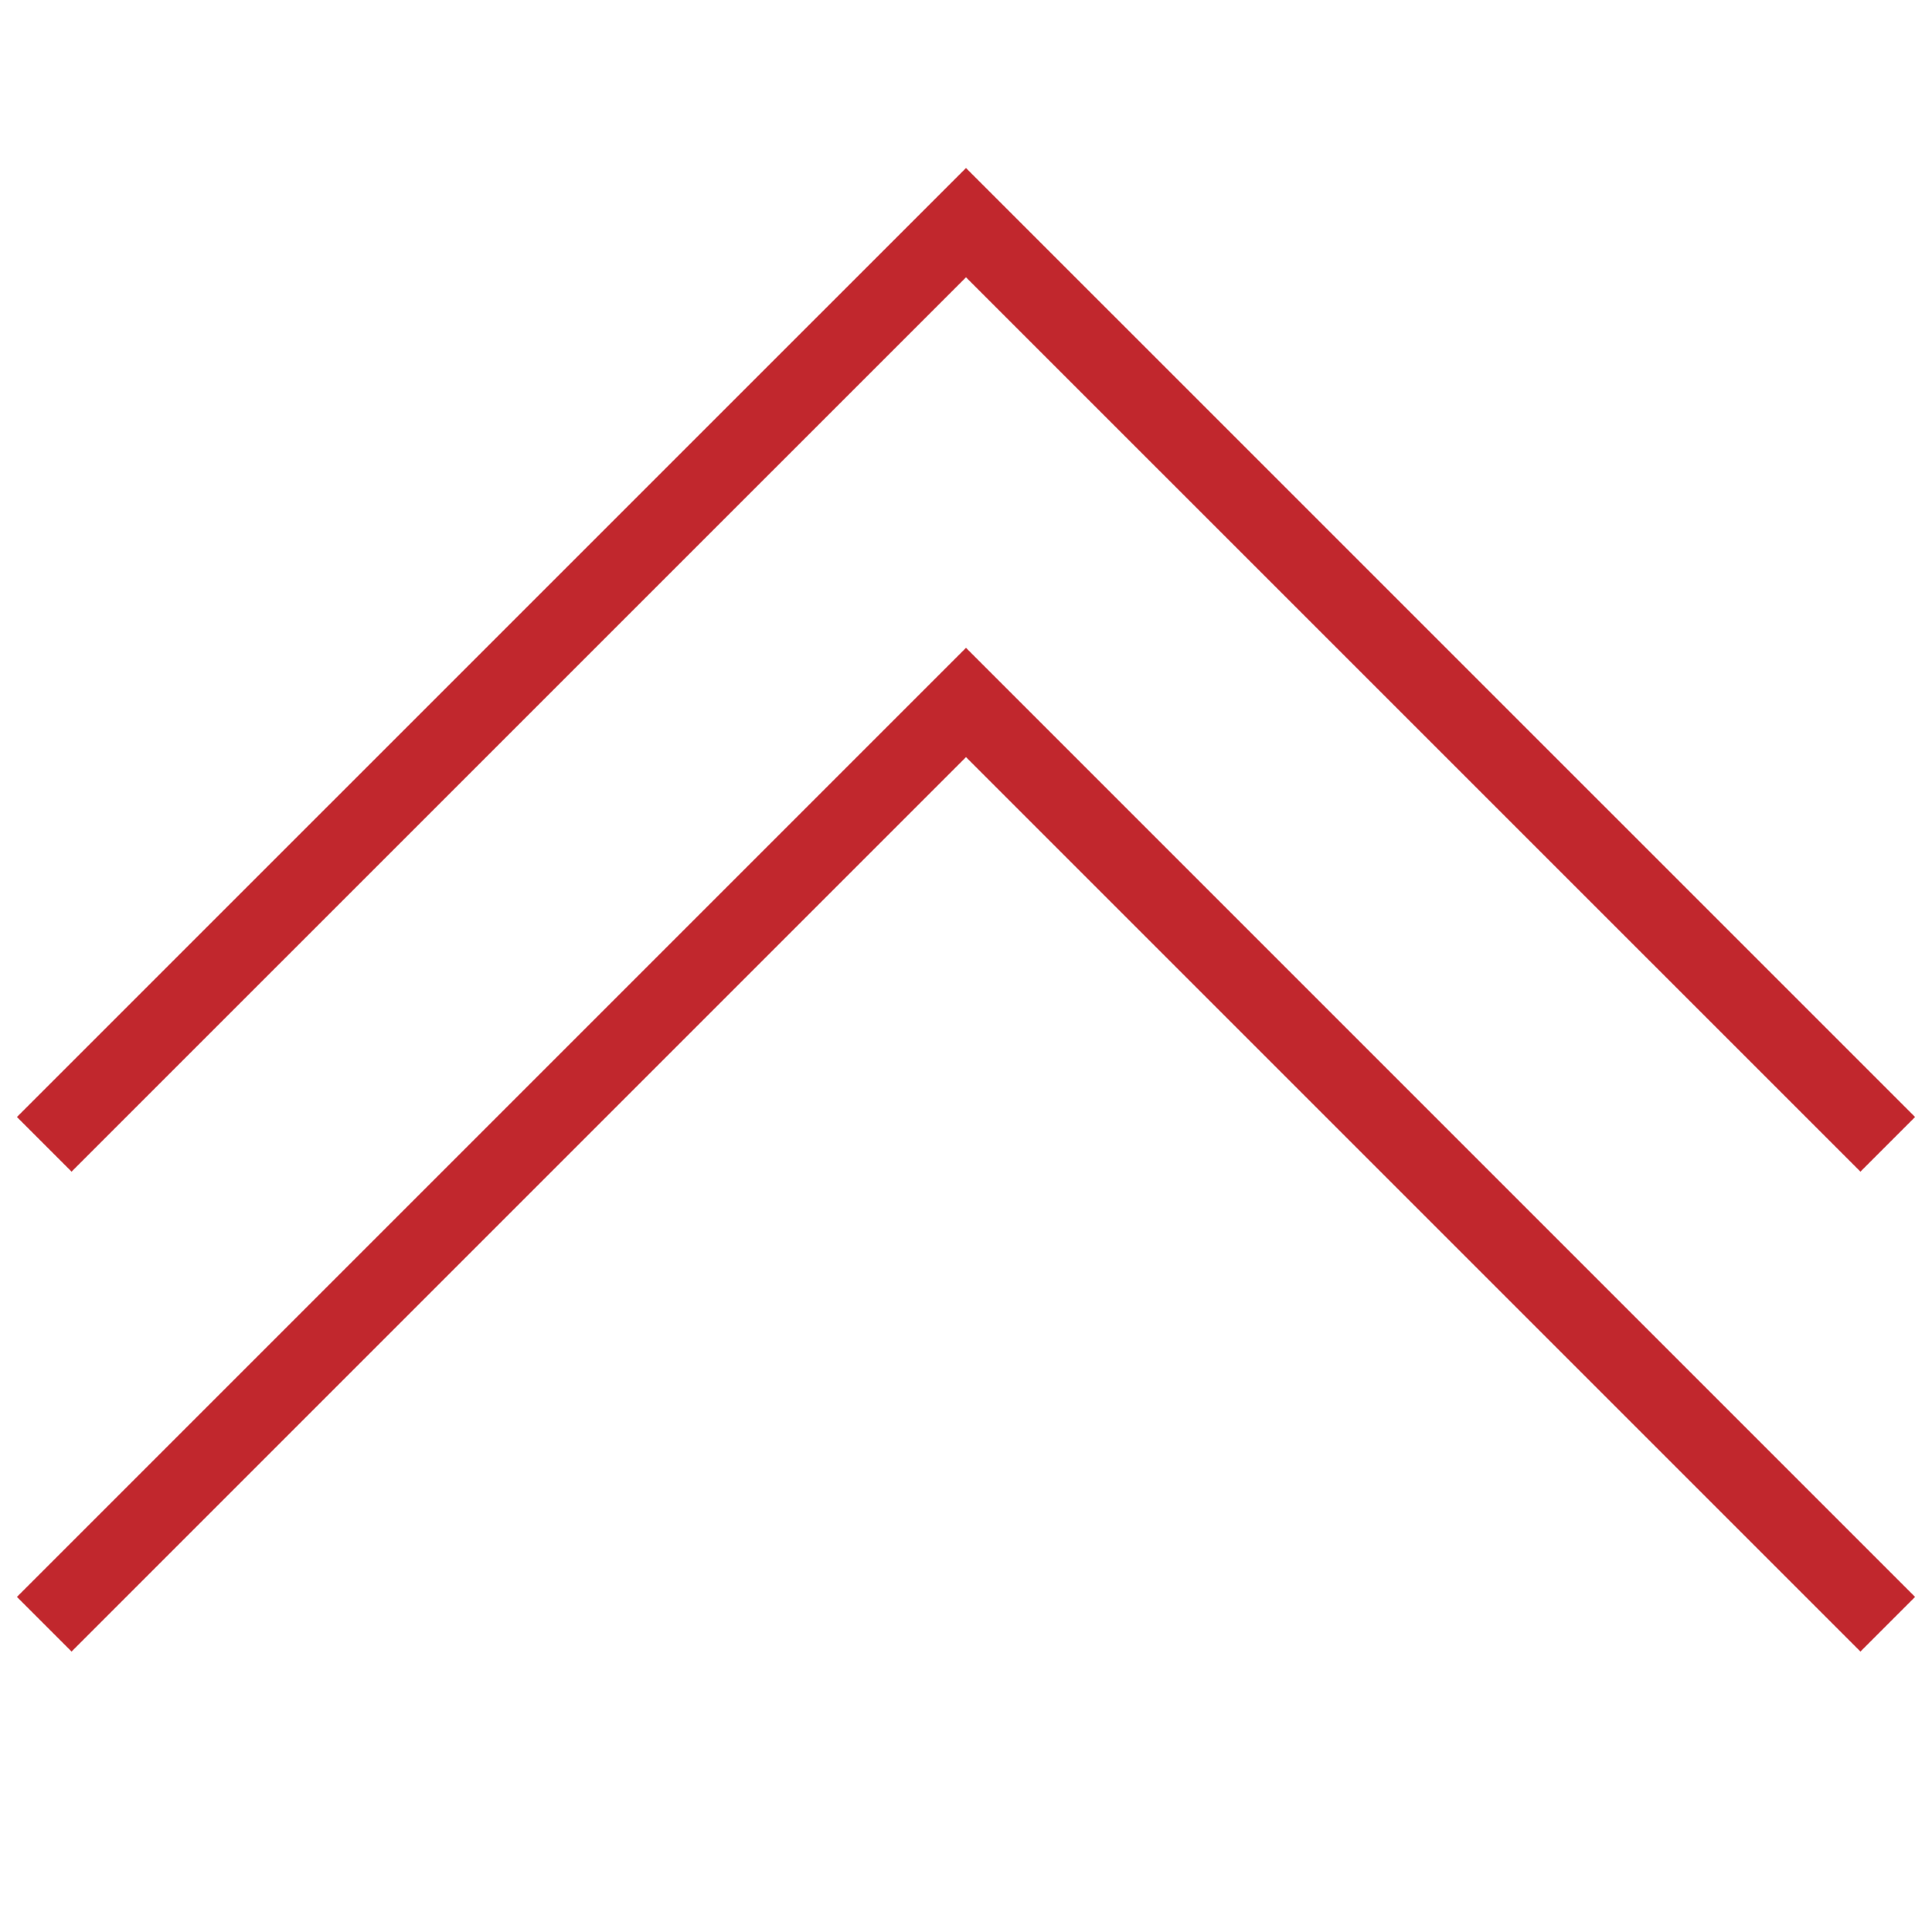 <?xml version="1.0" encoding="utf-8"?>
<!-- Generator: Adobe Illustrator 25.2.1, SVG Export Plug-In . SVG Version: 6.00 Build 0)  -->
<svg version="1.1" id="レイヤー_1" xmlns="http://www.w3.org/2000/svg" xmlns:xlink="http://www.w3.org/1999/xlink" x="0px"
	 y="0px" viewBox="0 0 200 200" style="enable-background:new 0 0 200 200;" xml:space="preserve">
<style type="text/css">
	.st0{fill:none;stroke:#C1272D;stroke-width:8;stroke-miterlimit:10;}
</style>
<polyline class="st0" points="4.58,118.46 100,23.05 195.42,118.46 "/>
<polyline class="st0" points="4.58,168.14 100,72.72 195.42,168.14 "/>
</svg>
